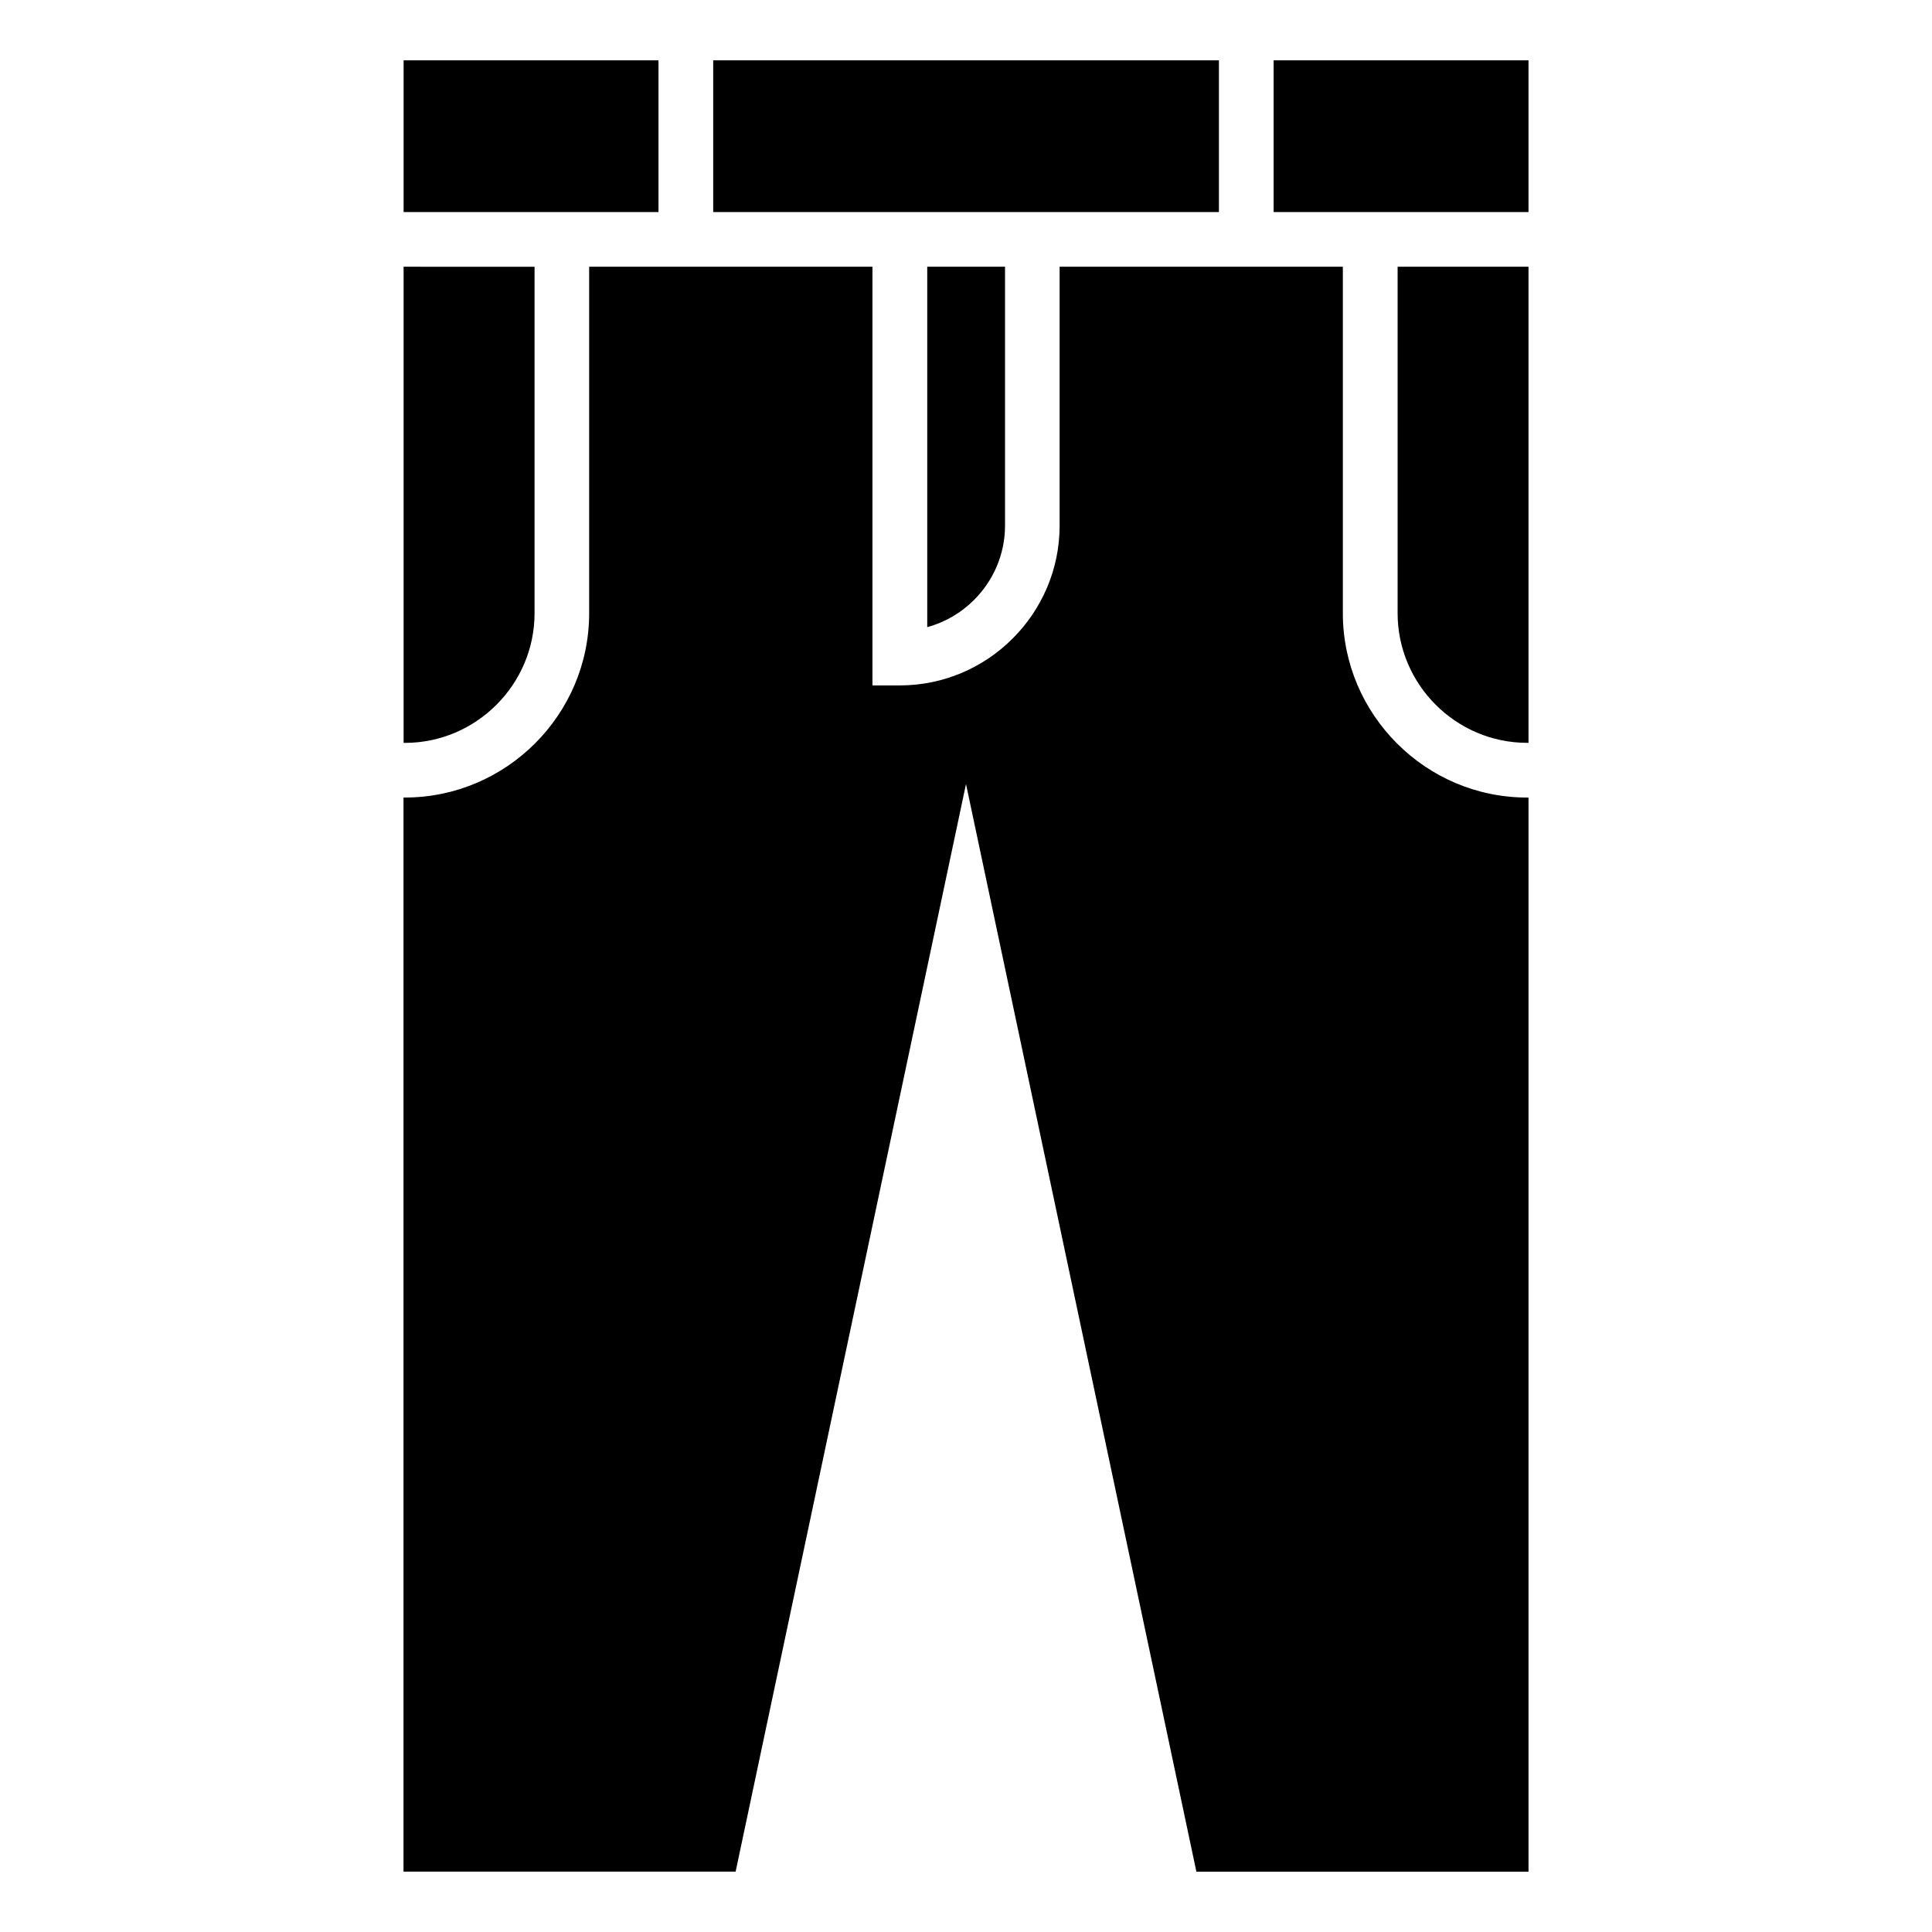 <?xml version="1.0" encoding="UTF-8"?>
<!-- Uploaded to: ICON Repo, www.svgrepo.com, Generator: ICON Repo Mixer Tools -->
<svg fill="#000000" width="800px" height="800px" version="1.1" viewBox="144 144 512 512" xmlns="http://www.w3.org/2000/svg">
 <path d="m400.01 351.82 61.047 288.19h88.012v-284.65h-0.363c-13.438 0-25.648-5.488-34.492-14.344-8.844-8.844-14.344-21.055-14.344-34.492v-91.836h-75.059v68.605c0 11.652-4.762 22.25-12.438 29.91-7.664 7.68-18.258 12.438-29.91 12.438h-7.254v-110.96h-75.074v91.836c0 13.438-5.488 25.648-14.344 34.492-8.844 8.844-21.055 14.344-34.492 14.344h-0.363v284.65h88.012l61.047-288.19zm149.06-10.957v-126.18h-34.688v91.836c0 9.43 3.871 18.016 10.082 24.242 6.227 6.227 14.812 10.098 24.242 10.098zm0-140.67v-40.203h-67.547v40.203zm-82.043-40.203h-134.02v40.203h134.02zm-148.52 0h-67.547v40.203h67.547zm-67.547 54.699v126.18h0.363c9.43 0 18.016-3.871 24.242-10.098 6.227-6.227 10.098-14.812 10.098-24.242v-91.836zm159.37 0h-20.602v95.508c4.762-1.285 9.023-3.824 12.426-7.227 5.047-5.047 8.191-12.016 8.191-19.664v-68.605z" fill-rule="evenodd"/>
</svg>
